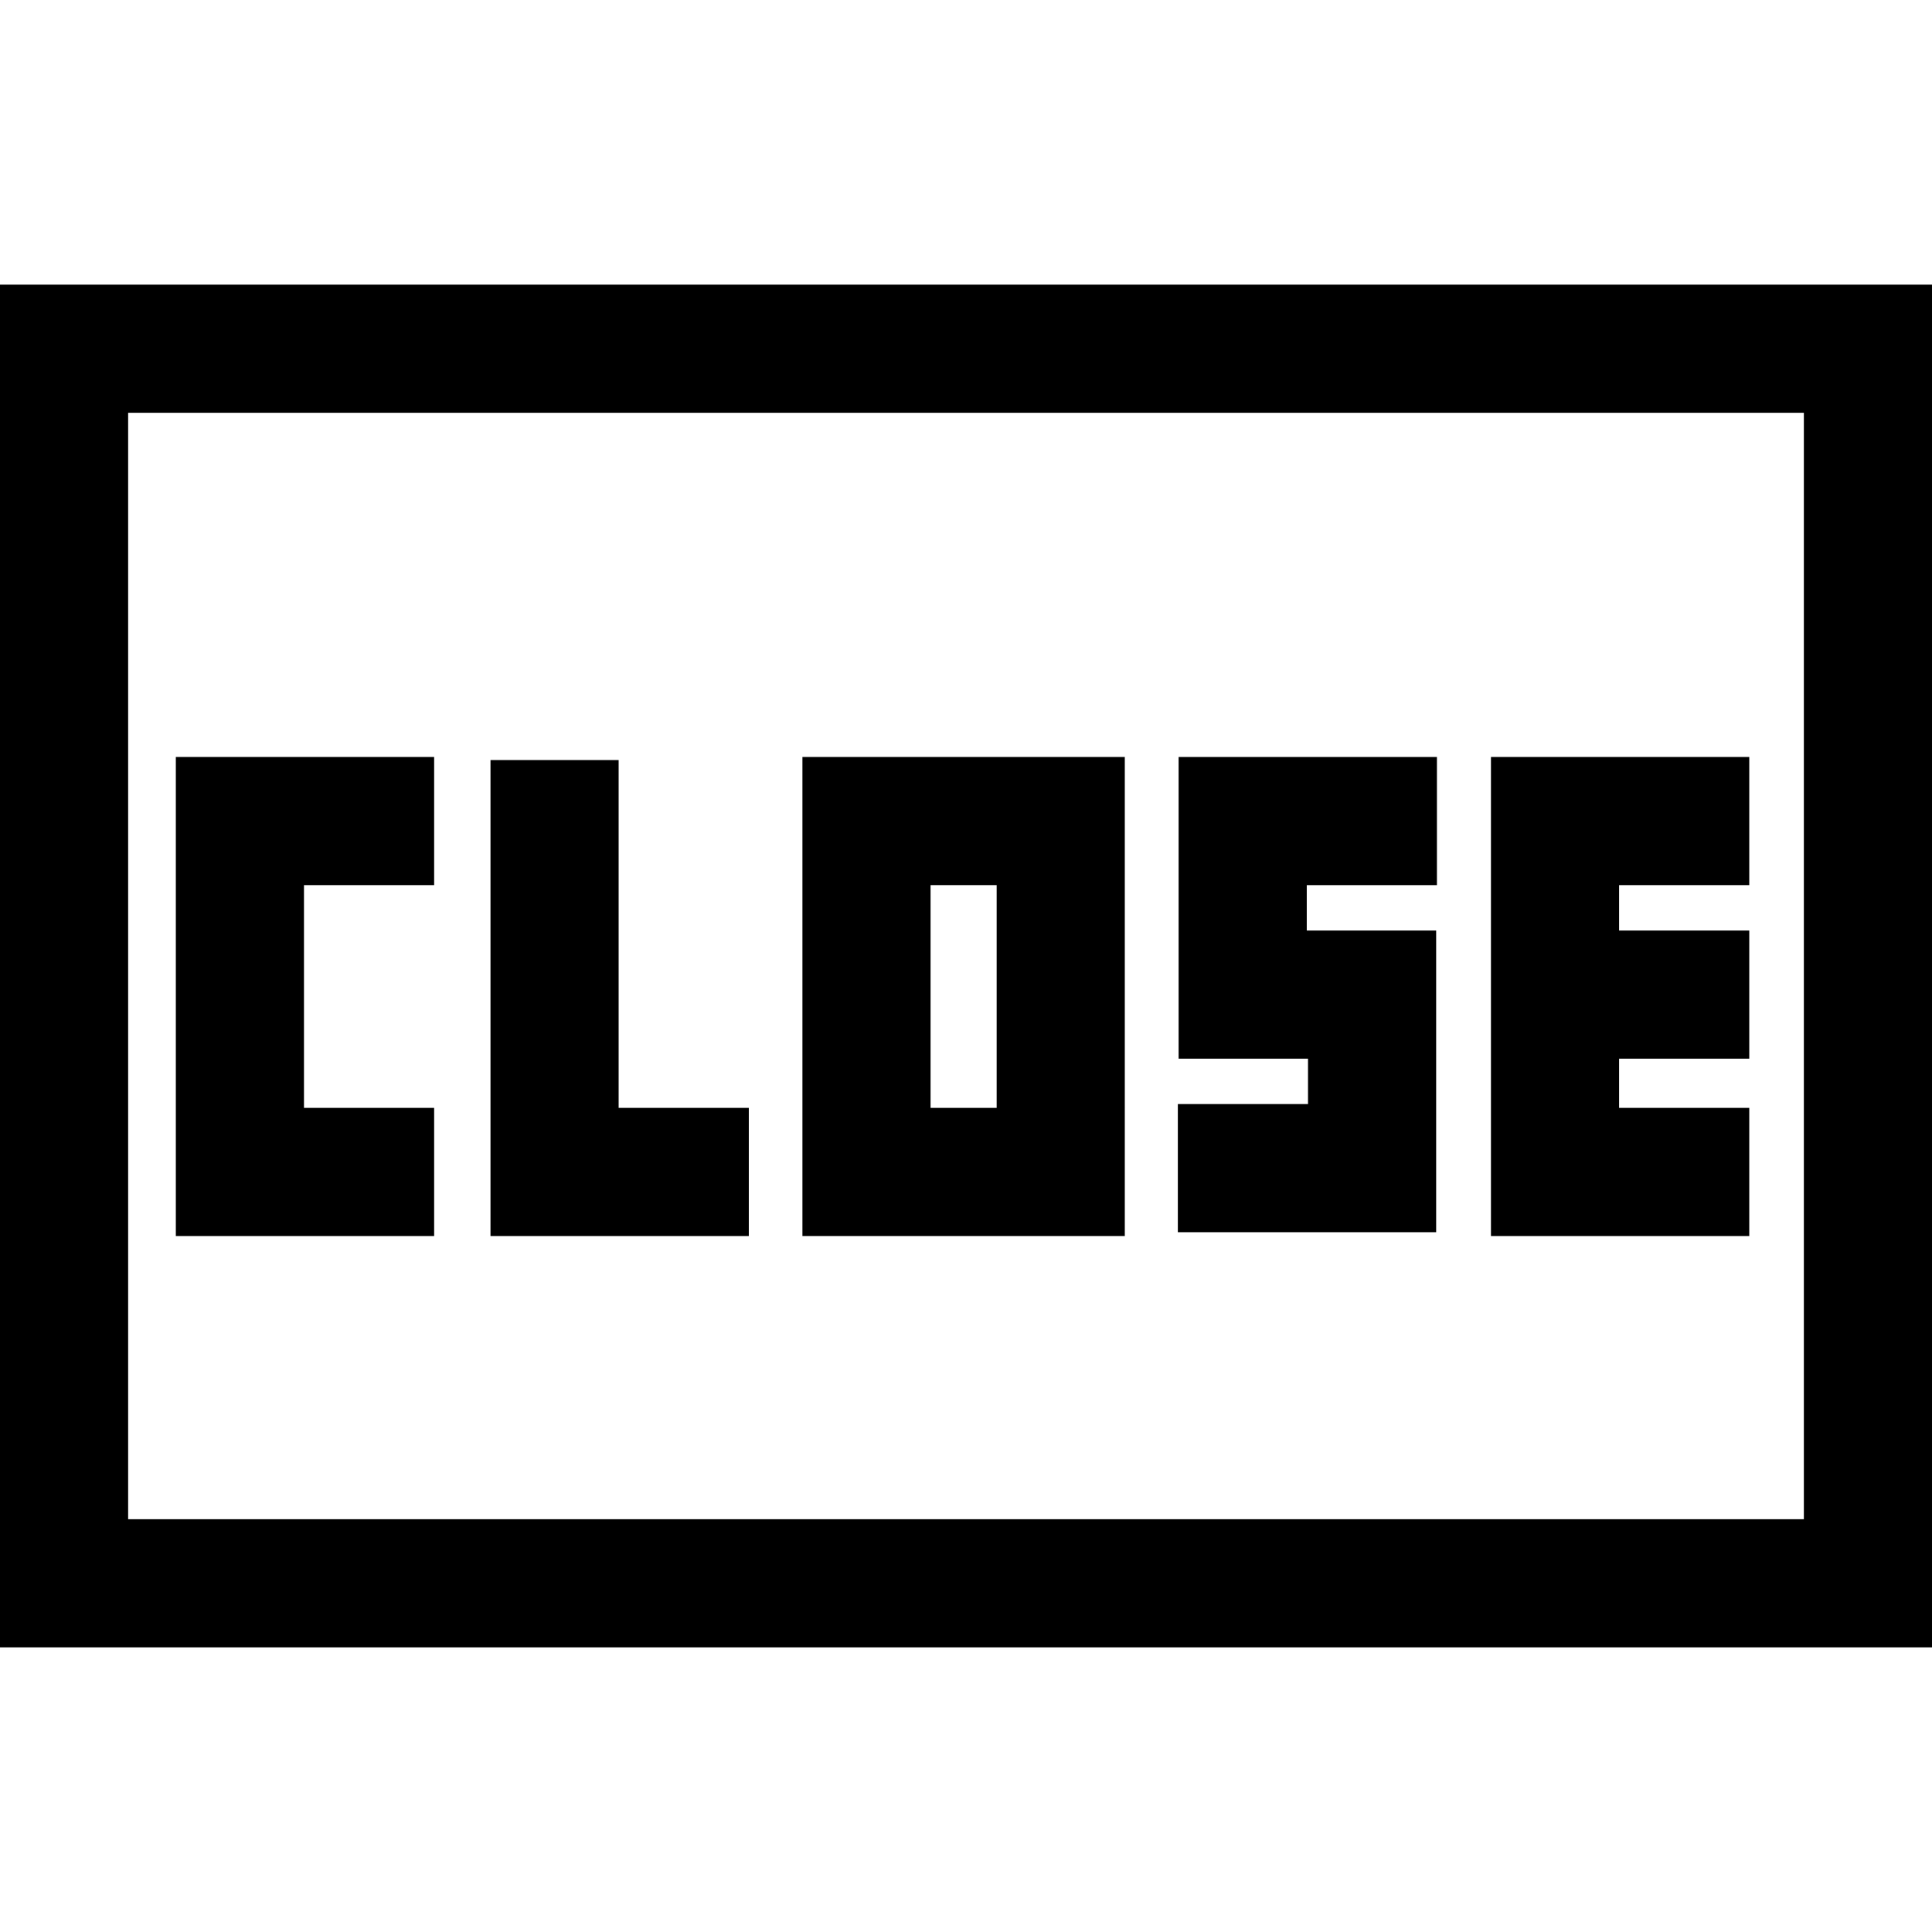 <?xml version="1.0" encoding="iso-8859-1"?>
<!-- Uploaded to: SVG Repo, www.svgrepo.com, Generator: SVG Repo Mixer Tools -->
<!DOCTYPE svg PUBLIC "-//W3C//DTD SVG 1.1//EN" "http://www.w3.org/Graphics/SVG/1.1/DTD/svg11.dtd">
<svg fill="#000000" version="1.1" id="Capa_1" xmlns="http://www.w3.org/2000/svg" xmlns:xlink="http://www.w3.org/1999/xlink" 
	 width="800px" height="800px" viewBox="0 0 980.029 980.029"
	 xml:space="preserve">
<g>
	<g>
		<path d="M980.029,144.398H0v691.233h980.029V144.398z M915.029,770.631H65V209.398h850.029V770.631z"/>
		<polygon points="887.334,561.987 821.303,561.987 821.303,537.022 887.334,537.022 887.334,472.022 821.303,472.022 
			821.303,448.988 887.334,448.988 887.334,383.988 756.303,383.988 756.303,626.987 887.334,626.987 		"/>
		<polygon points="220.225,561.987 154.195,561.987 154.195,448.988 220.225,448.988 220.225,383.988 89.195,383.988 
			89.195,626.987 220.225,626.987 		"/>
		<path d="M570.568,383.988H407.038v242.998h163.531V383.988z M505.568,561.987h-33.531V448.988h33.531V561.987z"/>
		<polygon points="379.841,561.987 313.81,561.987 313.81,385.544 248.81,385.544 248.81,626.987 379.841,626.987 		"/>
		<polygon points="728.504,472.022 662.867,472.022 662.867,448.994 728.898,448.994 728.898,383.994 597.867,383.994 
			597.867,537.022 663.504,537.022 663.504,560.051 597.473,560.051 597.473,625.051 728.504,625.051 		"/>
	</g>
</g>
</svg>